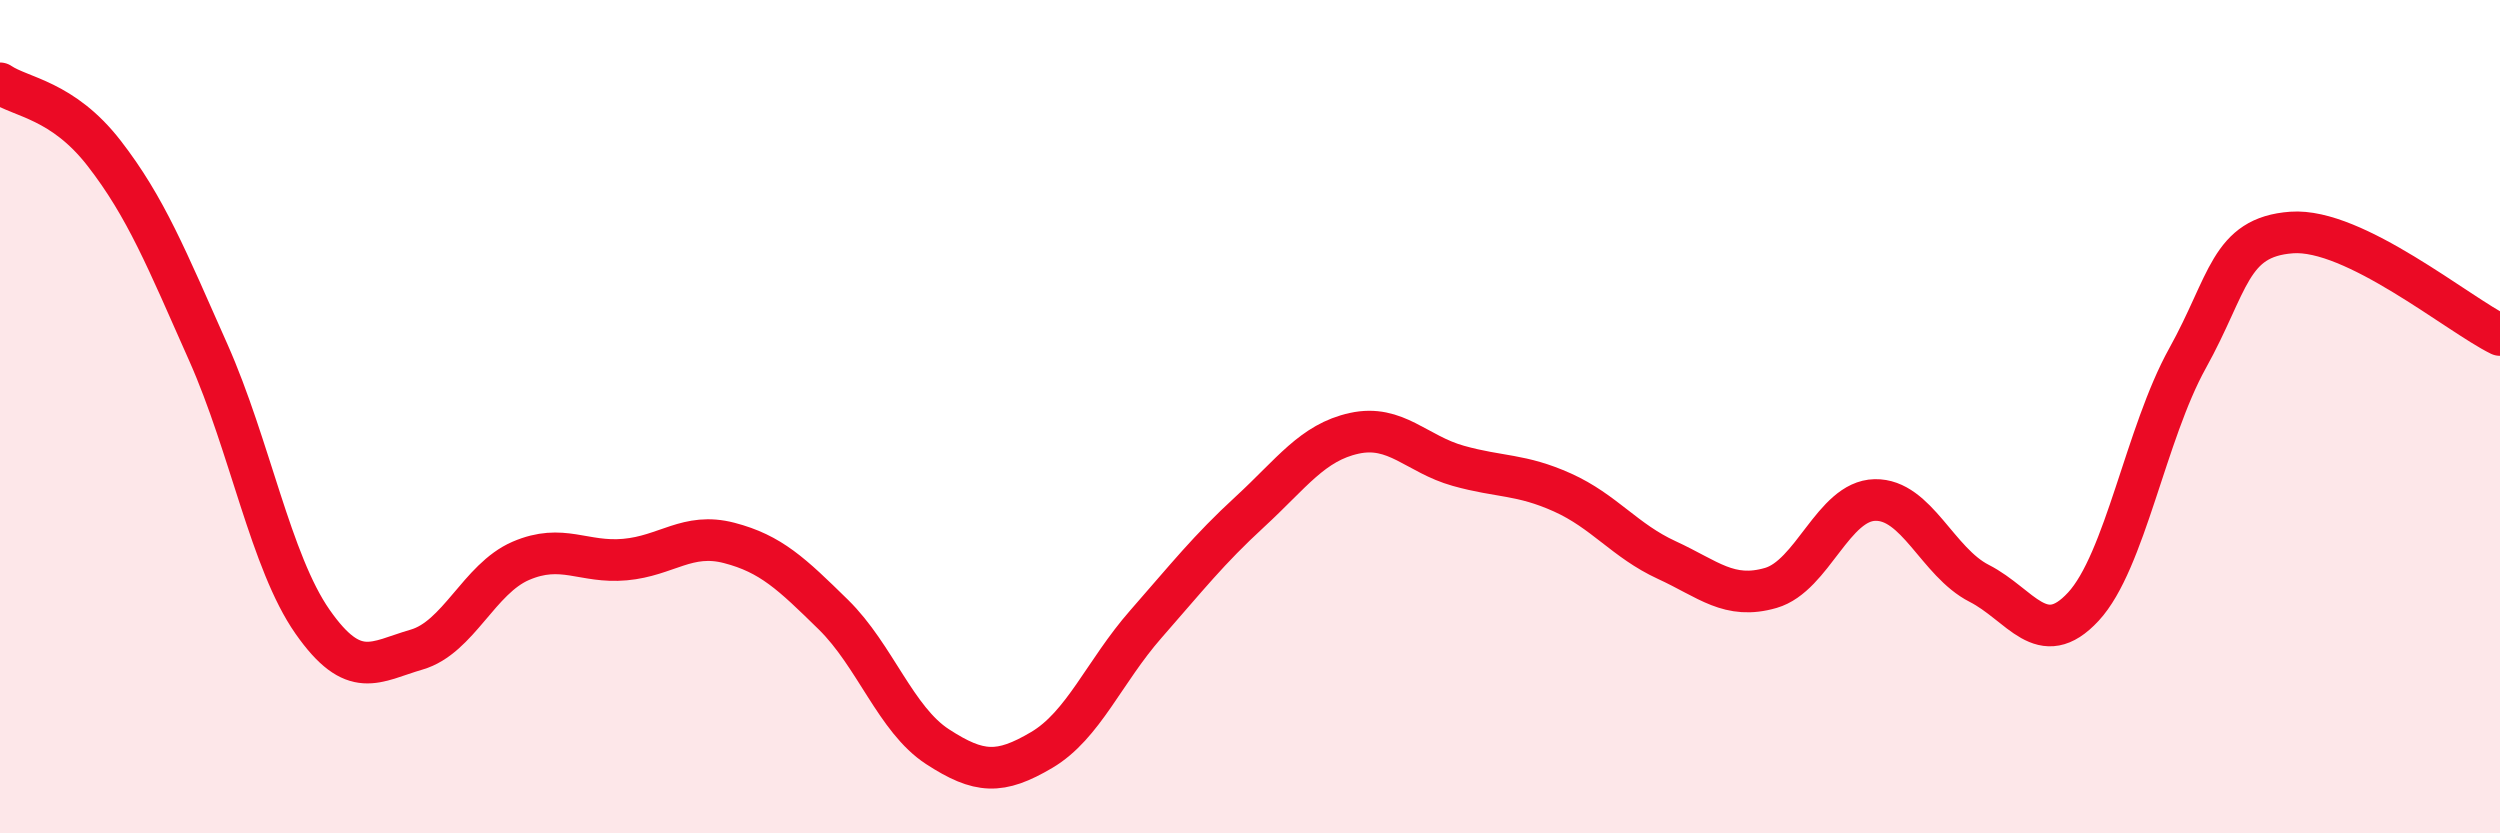 
    <svg width="60" height="20" viewBox="0 0 60 20" xmlns="http://www.w3.org/2000/svg">
      <path
        d="M 0,2 C 0.5,2.34 1.5,2.39 2.5,3.68 C 3.5,4.97 4,6.21 5,8.46 C 6,10.71 6.5,13.49 7.5,14.92 C 8.5,16.35 9,15.88 10,15.59 C 11,15.3 11.5,13.89 12.5,13.46 C 13.5,13.03 14,13.52 15,13.43 C 16,13.34 16.5,12.77 17.5,13.03 C 18.5,13.29 19,13.77 20,14.75 C 21,15.73 21.5,17.27 22.5,17.92 C 23.5,18.57 24,18.59 25,18 C 26,17.41 26.5,16.12 27.5,14.98 C 28.5,13.84 29,13.2 30,12.28 C 31,11.36 31.5,10.62 32.5,10.4 C 33.5,10.18 34,10.9 35,11.18 C 36,11.46 36.5,11.37 37.5,11.82 C 38.5,12.27 39,12.98 40,13.44 C 41,13.9 41.5,14.4 42.5,14.11 C 43.5,13.82 44,12.02 45,12 C 46,11.98 46.5,13.49 47.5,14 C 48.5,14.51 49,15.64 50,14.56 C 51,13.48 51.5,10.4 52.5,8.6 C 53.5,6.8 53.5,5.69 55,5.58 C 56.5,5.47 59,7.55 60,8.04L60 20L0 20Z"
        fill="#EB0A25"
        opacity="0.1"
        stroke-linecap="round"
        stroke-linejoin="round"
      />
      <path
        d="M 0,2 C 0.5,2.34 1.5,2.39 2.5,3.68 C 3.5,4.97 4,6.21 5,8.46 C 6,10.71 6.5,13.49 7.5,14.92 C 8.5,16.35 9,15.88 10,15.59 C 11,15.3 11.5,13.89 12.5,13.46 C 13.5,13.03 14,13.52 15,13.43 C 16,13.34 16.5,12.77 17.5,13.03 C 18.5,13.29 19,13.77 20,14.75 C 21,15.73 21.5,17.27 22.5,17.92 C 23.5,18.57 24,18.59 25,18 C 26,17.41 26.5,16.12 27.5,14.98 C 28.5,13.84 29,13.2 30,12.28 C 31,11.36 31.5,10.62 32.5,10.4 C 33.5,10.18 34,10.9 35,11.18 C 36,11.46 36.5,11.37 37.5,11.82 C 38.5,12.27 39,12.98 40,13.44 C 41,13.9 41.5,14.4 42.5,14.11 C 43.5,13.82 44,12.02 45,12 C 46,11.98 46.5,13.49 47.5,14 C 48.5,14.51 49,15.64 50,14.56 C 51,13.48 51.5,10.4 52.5,8.6 C 53.5,6.8 53.5,5.69 55,5.58 C 56.5,5.47 59,7.55 60,8.04"
        stroke="#EB0A25"
        stroke-width="1"
        fill="none"
        stroke-linecap="round"
        stroke-linejoin="round"
      />
    </svg>
  
